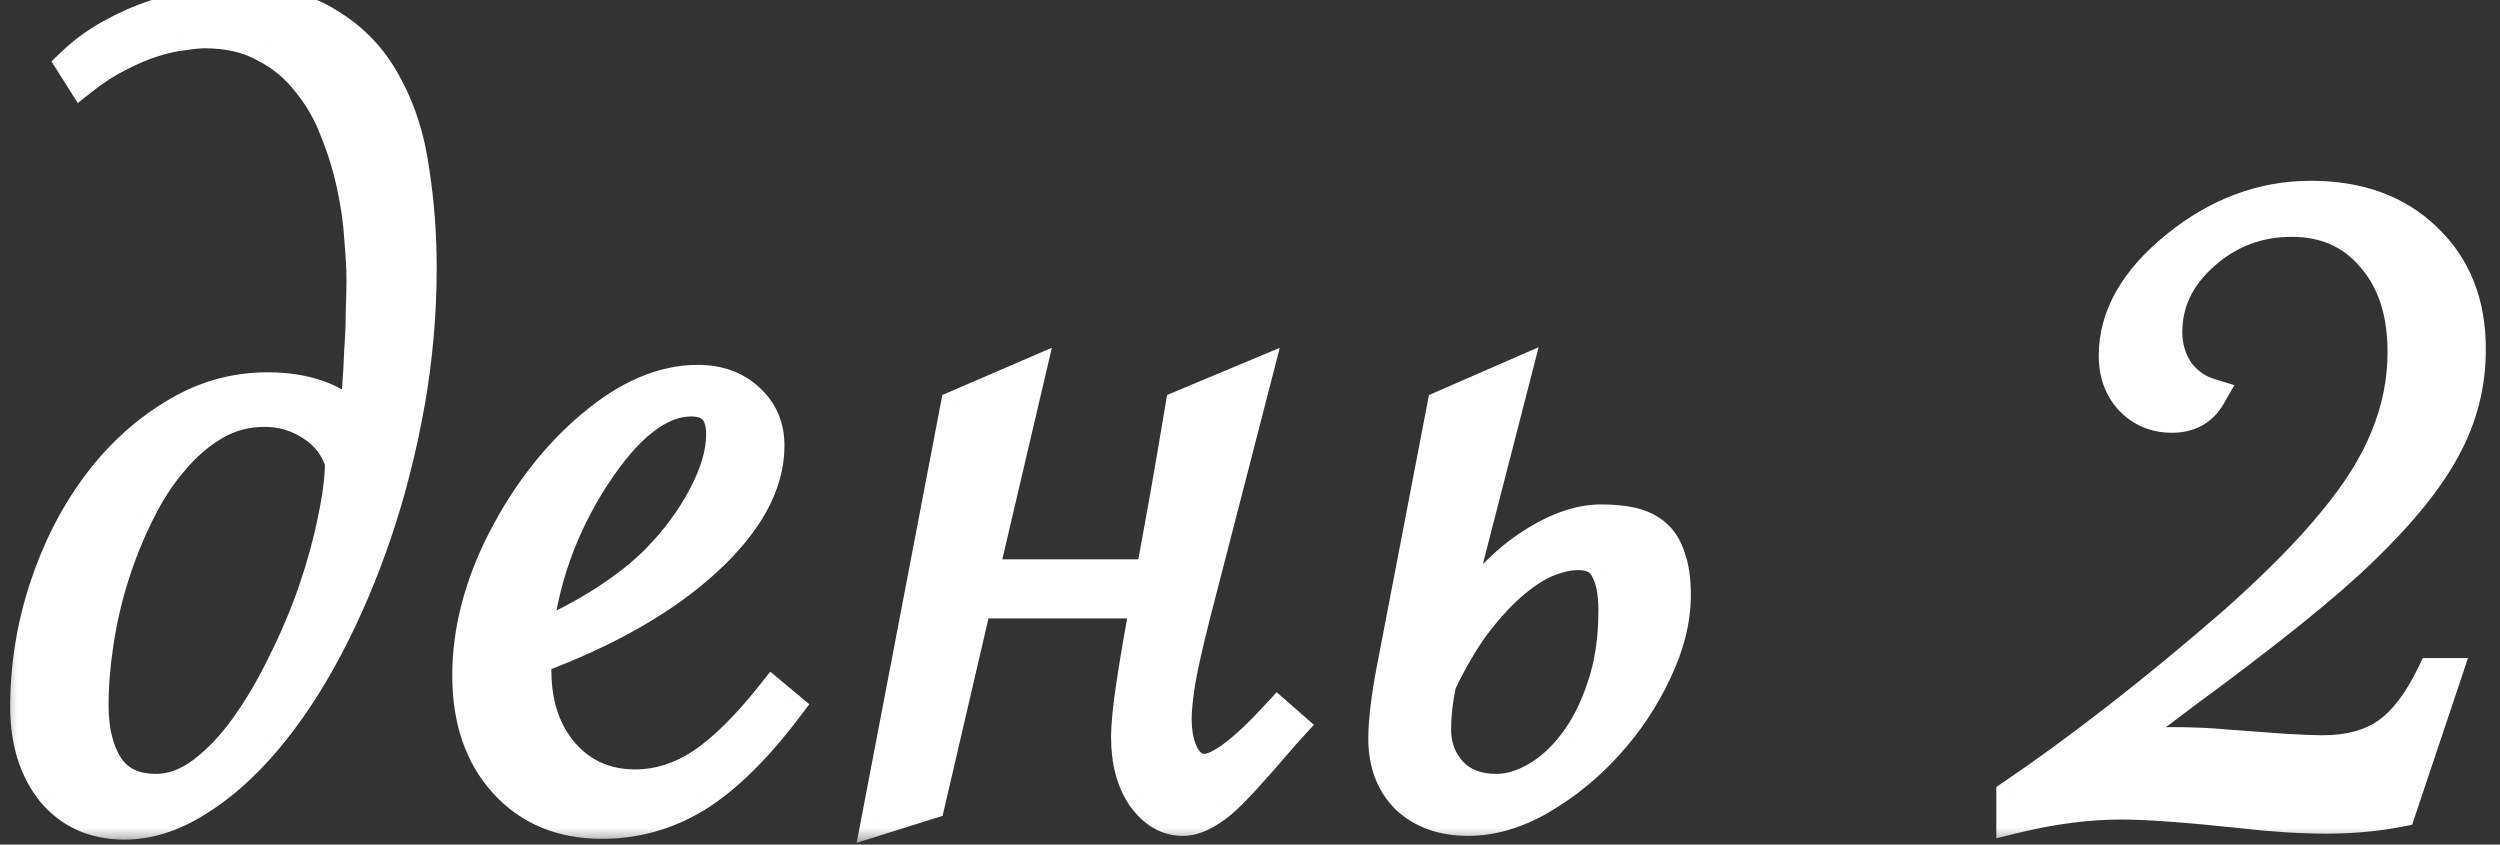 <?xml version="1.0" encoding="UTF-8"?> <svg xmlns="http://www.w3.org/2000/svg" width="74" height="25" viewBox="0 0 74 25" fill="none"><rect x="0" y="0" width="74" height="25" fill="#333333" stroke="none"/> <mask id="path-1-outside-1_2144_3600" maskUnits="userSpaceOnUse" x="0" y="-1" width="74" height="26" fill="black"> <rect fill="white" y="-1" width="74" height="26"></rect> <path d="M3.681 24.352C2.802 24.352 2.099 24.037 1.571 23.407C1.059 22.762 0.802 21.935 0.802 20.924C0.802 19.737 0.985 18.58 1.352 17.452C1.718 16.324 2.223 15.321 2.868 14.442C3.512 13.563 4.267 12.86 5.131 12.332C5.995 11.79 6.925 11.52 7.921 11.52C9.035 11.52 9.899 11.827 10.514 12.442C10.558 12.193 10.595 11.886 10.624 11.52C10.653 11.139 10.675 10.751 10.69 10.355C10.719 9.959 10.734 9.579 10.734 9.212C10.748 8.846 10.756 8.546 10.756 8.312C10.756 7.975 10.734 7.557 10.69 7.059C10.661 6.561 10.587 6.041 10.47 5.499C10.353 4.942 10.185 4.393 9.965 3.851C9.76 3.309 9.481 2.826 9.13 2.401C8.793 1.961 8.368 1.61 7.855 1.346C7.357 1.068 6.757 0.929 6.054 0.929C5.893 0.929 5.673 0.951 5.395 0.995C5.131 1.024 4.838 1.09 4.516 1.192C4.193 1.295 3.849 1.441 3.483 1.632C3.131 1.808 2.78 2.035 2.428 2.313L2.165 1.896C2.501 1.573 2.882 1.295 3.307 1.061C3.732 0.826 4.164 0.636 4.604 0.489C5.043 0.328 5.46 0.218 5.856 0.16C6.266 0.086 6.61 0.05 6.889 0.05C8.046 0.05 8.983 0.277 9.701 0.731C10.434 1.17 10.998 1.764 11.393 2.511C11.803 3.243 12.074 4.085 12.206 5.038C12.352 5.975 12.426 6.942 12.426 7.938C12.426 9.271 12.309 10.604 12.074 11.937C11.84 13.255 11.518 14.523 11.107 15.738C10.697 16.954 10.214 18.089 9.657 19.144C9.101 20.199 8.493 21.114 7.833 21.891C7.189 22.652 6.508 23.253 5.79 23.692C5.087 24.132 4.384 24.352 3.681 24.352ZM10.119 13.673C9.958 13.19 9.665 12.816 9.24 12.552C8.815 12.274 8.346 12.135 7.833 12.135C7.292 12.135 6.793 12.267 6.339 12.53C5.885 12.794 5.468 13.153 5.087 13.607C4.706 14.046 4.369 14.566 4.076 15.167C3.783 15.753 3.534 16.368 3.329 17.013C3.124 17.657 2.97 18.316 2.868 18.99C2.765 19.649 2.714 20.279 2.714 20.88C2.714 21.642 2.868 22.257 3.175 22.726C3.483 23.18 3.966 23.407 4.625 23.407C5.094 23.407 5.556 23.238 6.01 22.901C6.479 22.55 6.911 22.096 7.306 21.539C7.716 20.968 8.09 20.331 8.427 19.627C8.778 18.924 9.079 18.214 9.328 17.496C9.577 16.764 9.767 16.068 9.899 15.409C10.045 14.735 10.119 14.156 10.119 13.673ZM22.874 20.594L23.27 20.924C22.361 22.125 21.475 22.997 20.611 23.539C19.747 24.066 18.816 24.33 17.82 24.33C16.634 24.33 15.682 23.934 14.964 23.143C14.246 22.352 13.887 21.305 13.887 20.001C13.887 18.683 14.231 17.35 14.92 16.002C15.623 14.64 16.495 13.519 17.535 12.64C18.589 11.747 19.629 11.3 20.655 11.3C21.255 11.3 21.746 11.476 22.127 11.827C22.523 12.179 22.72 12.633 22.72 13.19C22.72 14.317 22.105 15.445 20.875 16.573C19.644 17.701 17.967 18.661 15.843 19.452C15.828 19.569 15.821 19.701 15.821 19.847C15.821 20.858 16.099 21.686 16.656 22.33C17.212 22.96 17.93 23.275 18.809 23.275C19.498 23.275 20.164 23.062 20.809 22.638C21.453 22.198 22.142 21.517 22.874 20.594ZM15.843 18.924C17.425 18.221 18.641 17.438 19.49 16.573C20.061 15.987 20.523 15.357 20.875 14.684C21.226 14.01 21.402 13.402 21.402 12.86C21.402 12.171 21.087 11.827 20.457 11.827C19.505 11.827 18.538 12.582 17.557 14.09C16.59 15.585 16.019 17.196 15.843 18.924ZM34.992 12.047L37.145 11.146L35.344 18.133C35.124 18.998 34.97 19.679 34.882 20.177C34.809 20.66 34.773 21.019 34.773 21.253C34.773 21.722 34.853 22.103 35.014 22.396C35.175 22.674 35.388 22.814 35.651 22.814C36.105 22.814 36.831 22.271 37.827 21.188L38.178 21.495L37.959 21.737C37.534 22.235 37.167 22.652 36.86 22.989C36.567 23.311 36.318 23.561 36.113 23.736C35.703 24.073 35.336 24.242 35.014 24.242C34.56 24.242 34.172 24.015 33.85 23.561C33.542 23.106 33.388 22.528 33.388 21.825C33.388 21.459 33.44 20.939 33.542 20.265C33.645 19.591 33.784 18.77 33.959 17.804H28.862L27.477 23.758L26.005 24.22L28.334 12.047L30.422 11.146L29.038 17.057H34.113C34.245 16.339 34.384 15.57 34.531 14.749C34.677 13.915 34.831 13.014 34.992 12.047ZM47.396 15.431C47.733 15.431 48.033 15.46 48.297 15.519C48.56 15.577 48.788 15.687 48.978 15.848C49.169 16.009 49.308 16.236 49.395 16.529C49.498 16.808 49.549 17.166 49.549 17.606C49.549 18.338 49.359 19.1 48.978 19.891C48.612 20.668 48.136 21.378 47.55 22.023C46.964 22.667 46.305 23.202 45.572 23.627C44.855 24.037 44.151 24.242 43.463 24.242C42.716 24.242 42.115 24.029 41.661 23.605C41.222 23.165 41.002 22.586 41.002 21.869C41.002 21.356 41.083 20.675 41.244 19.825L42.738 12.047L44.803 11.146L42.826 18.836C43.617 17.65 44.408 16.786 45.199 16.244C45.99 15.702 46.722 15.431 47.396 15.431ZM42.452 21.583C42.452 22.096 42.613 22.528 42.935 22.879C43.258 23.231 43.712 23.407 44.298 23.407C44.679 23.407 45.074 23.29 45.484 23.055C45.895 22.821 46.268 22.484 46.605 22.044C46.956 21.59 47.242 21.034 47.462 20.375C47.696 19.701 47.813 18.932 47.813 18.067C47.813 17.54 47.733 17.13 47.572 16.837C47.425 16.529 47.14 16.375 46.715 16.375C46.422 16.375 46.1 16.449 45.748 16.595C45.411 16.742 45.06 16.976 44.693 17.298C44.342 17.606 43.983 18.002 43.617 18.485C43.265 18.968 42.928 19.547 42.606 20.221C42.503 20.719 42.452 21.173 42.452 21.583ZM72.357 19.979L71.017 23.978C70.343 24.11 69.626 24.176 68.864 24.176C68.131 24.176 67.311 24.125 66.403 24.022C64.762 23.846 63.561 23.758 62.799 23.758C61.789 23.758 60.719 23.898 59.591 24.176V23.561C60.544 22.916 61.576 22.162 62.69 21.297C63.803 20.433 64.975 19.466 66.205 18.397C67.436 17.298 68.402 16.317 69.106 15.453C69.823 14.588 70.343 13.753 70.665 12.948C71.002 12.127 71.171 11.285 71.171 10.421C71.171 9.234 70.863 8.29 70.248 7.586C69.647 6.869 68.842 6.51 67.831 6.51C66.835 6.51 65.963 6.839 65.216 7.499C64.469 8.158 64.096 8.934 64.096 9.828C64.096 10.267 64.213 10.663 64.447 11.014C64.696 11.351 65.011 11.578 65.392 11.695C65.158 12.105 64.791 12.31 64.293 12.31C63.81 12.31 63.407 12.142 63.085 11.805C62.777 11.468 62.623 11.043 62.623 10.531C62.623 9.374 63.231 8.304 64.447 7.323C65.663 6.341 66.981 5.851 68.402 5.851C69.809 5.851 70.936 6.261 71.786 7.081C72.65 7.901 73.082 8.985 73.082 10.333C73.082 11.373 72.834 12.347 72.335 13.255C71.852 14.164 71.032 15.174 69.874 16.288C68.835 17.298 67.077 18.712 64.601 20.528C63.473 21.378 62.748 21.927 62.426 22.176C63.041 22.074 63.678 22.023 64.337 22.023C64.865 22.023 65.37 22.044 65.853 22.088L67.633 22.22C68.131 22.25 68.498 22.264 68.732 22.264C69.538 22.264 70.189 22.088 70.688 21.737C71.186 21.385 71.632 20.799 72.028 19.979H72.357Z"></path> </mask> <path d="M3.681 24.352C2.802 24.352 2.099 24.037 1.571 23.407C1.059 22.762 0.802 21.935 0.802 20.924C0.802 19.737 0.985 18.58 1.352 17.452C1.718 16.324 2.223 15.321 2.868 14.442C3.512 13.563 4.267 12.86 5.131 12.332C5.995 11.79 6.925 11.52 7.921 11.52C9.035 11.52 9.899 11.827 10.514 12.442C10.558 12.193 10.595 11.886 10.624 11.52C10.653 11.139 10.675 10.751 10.69 10.355C10.719 9.959 10.734 9.579 10.734 9.212C10.748 8.846 10.756 8.546 10.756 8.312C10.756 7.975 10.734 7.557 10.69 7.059C10.661 6.561 10.587 6.041 10.47 5.499C10.353 4.942 10.185 4.393 9.965 3.851C9.76 3.309 9.481 2.826 9.13 2.401C8.793 1.961 8.368 1.61 7.855 1.346C7.357 1.068 6.757 0.929 6.054 0.929C5.893 0.929 5.673 0.951 5.395 0.995C5.131 1.024 4.838 1.09 4.516 1.192C4.193 1.295 3.849 1.441 3.483 1.632C3.131 1.808 2.78 2.035 2.428 2.313L2.165 1.896C2.501 1.573 2.882 1.295 3.307 1.061C3.732 0.826 4.164 0.636 4.604 0.489C5.043 0.328 5.46 0.218 5.856 0.16C6.266 0.086 6.61 0.05 6.889 0.05C8.046 0.05 8.983 0.277 9.701 0.731C10.434 1.17 10.998 1.764 11.393 2.511C11.803 3.243 12.074 4.085 12.206 5.038C12.352 5.975 12.426 6.942 12.426 7.938C12.426 9.271 12.309 10.604 12.074 11.937C11.84 13.255 11.518 14.523 11.107 15.738C10.697 16.954 10.214 18.089 9.657 19.144C9.101 20.199 8.493 21.114 7.833 21.891C7.189 22.652 6.508 23.253 5.79 23.692C5.087 24.132 4.384 24.352 3.681 24.352ZM10.119 13.673C9.958 13.19 9.665 12.816 9.24 12.552C8.815 12.274 8.346 12.135 7.833 12.135C7.292 12.135 6.793 12.267 6.339 12.53C5.885 12.794 5.468 13.153 5.087 13.607C4.706 14.046 4.369 14.566 4.076 15.167C3.783 15.753 3.534 16.368 3.329 17.013C3.124 17.657 2.97 18.316 2.868 18.99C2.765 19.649 2.714 20.279 2.714 20.88C2.714 21.642 2.868 22.257 3.175 22.726C3.483 23.18 3.966 23.407 4.625 23.407C5.094 23.407 5.556 23.238 6.01 22.901C6.479 22.55 6.911 22.096 7.306 21.539C7.716 20.968 8.09 20.331 8.427 19.627C8.778 18.924 9.079 18.214 9.328 17.496C9.577 16.764 9.767 16.068 9.899 15.409C10.045 14.735 10.119 14.156 10.119 13.673ZM22.874 20.594L23.27 20.924C22.361 22.125 21.475 22.997 20.611 23.539C19.747 24.066 18.816 24.33 17.82 24.33C16.634 24.33 15.682 23.934 14.964 23.143C14.246 22.352 13.887 21.305 13.887 20.001C13.887 18.683 14.231 17.35 14.92 16.002C15.623 14.64 16.495 13.519 17.535 12.64C18.589 11.747 19.629 11.3 20.655 11.3C21.255 11.3 21.746 11.476 22.127 11.827C22.523 12.179 22.72 12.633 22.72 13.19C22.72 14.317 22.105 15.445 20.875 16.573C19.644 17.701 17.967 18.661 15.843 19.452C15.828 19.569 15.821 19.701 15.821 19.847C15.821 20.858 16.099 21.686 16.656 22.33C17.212 22.96 17.93 23.275 18.809 23.275C19.498 23.275 20.164 23.062 20.809 22.638C21.453 22.198 22.142 21.517 22.874 20.594ZM15.843 18.924C17.425 18.221 18.641 17.438 19.49 16.573C20.061 15.987 20.523 15.357 20.875 14.684C21.226 14.01 21.402 13.402 21.402 12.86C21.402 12.171 21.087 11.827 20.457 11.827C19.505 11.827 18.538 12.582 17.557 14.09C16.59 15.585 16.019 17.196 15.843 18.924ZM34.992 12.047L37.145 11.146L35.344 18.133C35.124 18.998 34.97 19.679 34.882 20.177C34.809 20.66 34.773 21.019 34.773 21.253C34.773 21.722 34.853 22.103 35.014 22.396C35.175 22.674 35.388 22.814 35.651 22.814C36.105 22.814 36.831 22.271 37.827 21.188L38.178 21.495L37.959 21.737C37.534 22.235 37.167 22.652 36.86 22.989C36.567 23.311 36.318 23.561 36.113 23.736C35.703 24.073 35.336 24.242 35.014 24.242C34.56 24.242 34.172 24.015 33.85 23.561C33.542 23.106 33.388 22.528 33.388 21.825C33.388 21.459 33.44 20.939 33.542 20.265C33.645 19.591 33.784 18.77 33.959 17.804H28.862L27.477 23.758L26.005 24.22L28.334 12.047L30.422 11.146L29.038 17.057H34.113C34.245 16.339 34.384 15.57 34.531 14.749C34.677 13.915 34.831 13.014 34.992 12.047ZM47.396 15.431C47.733 15.431 48.033 15.46 48.297 15.519C48.56 15.577 48.788 15.687 48.978 15.848C49.169 16.009 49.308 16.236 49.395 16.529C49.498 16.808 49.549 17.166 49.549 17.606C49.549 18.338 49.359 19.1 48.978 19.891C48.612 20.668 48.136 21.378 47.55 22.023C46.964 22.667 46.305 23.202 45.572 23.627C44.855 24.037 44.151 24.242 43.463 24.242C42.716 24.242 42.115 24.029 41.661 23.605C41.222 23.165 41.002 22.586 41.002 21.869C41.002 21.356 41.083 20.675 41.244 19.825L42.738 12.047L44.803 11.146L42.826 18.836C43.617 17.65 44.408 16.786 45.199 16.244C45.99 15.702 46.722 15.431 47.396 15.431ZM42.452 21.583C42.452 22.096 42.613 22.528 42.935 22.879C43.258 23.231 43.712 23.407 44.298 23.407C44.679 23.407 45.074 23.29 45.484 23.055C45.895 22.821 46.268 22.484 46.605 22.044C46.956 21.59 47.242 21.034 47.462 20.375C47.696 19.701 47.813 18.932 47.813 18.067C47.813 17.54 47.733 17.13 47.572 16.837C47.425 16.529 47.14 16.375 46.715 16.375C46.422 16.375 46.1 16.449 45.748 16.595C45.411 16.742 45.06 16.976 44.693 17.298C44.342 17.606 43.983 18.002 43.617 18.485C43.265 18.968 42.928 19.547 42.606 20.221C42.503 20.719 42.452 21.173 42.452 21.583ZM72.357 19.979L71.017 23.978C70.343 24.11 69.626 24.176 68.864 24.176C68.131 24.176 67.311 24.125 66.403 24.022C64.762 23.846 63.561 23.758 62.799 23.758C61.789 23.758 60.719 23.898 59.591 24.176V23.561C60.544 22.916 61.576 22.162 62.69 21.297C63.803 20.433 64.975 19.466 66.205 18.397C67.436 17.298 68.402 16.317 69.106 15.453C69.823 14.588 70.343 13.753 70.665 12.948C71.002 12.127 71.171 11.285 71.171 10.421C71.171 9.234 70.863 8.29 70.248 7.586C69.647 6.869 68.842 6.51 67.831 6.51C66.835 6.51 65.963 6.839 65.216 7.499C64.469 8.158 64.096 8.934 64.096 9.828C64.096 10.267 64.213 10.663 64.447 11.014C64.696 11.351 65.011 11.578 65.392 11.695C65.158 12.105 64.791 12.31 64.293 12.31C63.81 12.31 63.407 12.142 63.085 11.805C62.777 11.468 62.623 11.043 62.623 10.531C62.623 9.374 63.231 8.304 64.447 7.323C65.663 6.341 66.981 5.851 68.402 5.851C69.809 5.851 70.936 6.261 71.786 7.081C72.65 7.901 73.082 8.985 73.082 10.333C73.082 11.373 72.834 12.347 72.335 13.255C71.852 14.164 71.032 15.174 69.874 16.288C68.835 17.298 67.077 18.712 64.601 20.528C63.473 21.378 62.748 21.927 62.426 22.176C63.041 22.074 63.678 22.023 64.337 22.023C64.865 22.023 65.37 22.044 65.853 22.088L67.633 22.22C68.131 22.25 68.498 22.264 68.732 22.264C69.538 22.264 70.189 22.088 70.688 21.737C71.186 21.385 71.632 20.799 72.028 19.979H72.357Z" fill="white"></path> <path d="M1.571 23.407L1.18 23.718L1.188 23.728L1.571 23.407ZM1.352 17.452L0.876 17.298L1.352 17.452ZM5.131 12.332L5.391 12.759L5.396 12.756L5.131 12.332ZM10.514 12.442L10.161 12.796L10.84 13.475L11.007 12.529L10.514 12.442ZM10.624 11.52L11.122 11.559L11.123 11.558L10.624 11.52ZM10.69 10.355L10.191 10.318L10.191 10.327L10.19 10.336L10.69 10.355ZM10.734 9.212L10.234 9.192L10.234 9.202V9.212H10.734ZM10.69 7.059L10.191 7.088L10.191 7.096L10.192 7.103L10.69 7.059ZM10.47 5.499L9.981 5.602L9.982 5.605L10.47 5.499ZM9.965 3.851L9.497 4.028L9.501 4.039L9.965 3.851ZM9.13 2.401L8.733 2.705L8.739 2.712L8.745 2.72L9.13 2.401ZM7.855 1.346L7.612 1.783L7.619 1.787L7.627 1.791L7.855 1.346ZM5.395 0.995L5.45 1.492L5.461 1.49L5.473 1.489L5.395 0.995ZM3.483 1.632L3.707 2.079L3.714 2.075L3.483 1.632ZM2.428 2.313L2.005 2.58L2.302 3.05L2.739 2.705L2.428 2.313ZM2.165 1.896L1.819 1.534L1.523 1.817L1.742 2.163L2.165 1.896ZM4.604 0.489L4.762 0.964L4.769 0.961L4.776 0.959L4.604 0.489ZM5.856 0.16L5.929 0.654L5.937 0.653L5.944 0.652L5.856 0.16ZM9.701 0.731L9.434 1.154L9.444 1.16L9.701 0.731ZM11.393 2.511L10.951 2.745L10.957 2.755L11.393 2.511ZM12.206 5.038L11.711 5.106L11.712 5.115L12.206 5.038ZM12.074 11.937L12.566 12.024L12.567 12.024L12.074 11.937ZM7.833 21.891L7.452 21.567L7.452 21.568L7.833 21.891ZM5.79 23.692L5.529 23.266L5.525 23.268L5.79 23.692ZM10.119 13.673H10.619V13.592L10.593 13.515L10.119 13.673ZM9.24 12.552L8.966 12.971L8.976 12.977L9.24 12.552ZM5.087 13.607L5.465 13.934L5.47 13.928L5.087 13.607ZM4.076 15.167L4.523 15.391L4.526 15.386L4.076 15.167ZM2.868 18.99L3.362 19.067L3.362 19.066L2.868 18.99ZM3.175 22.726L2.757 23L2.761 23.006L3.175 22.726ZM6.01 22.901L6.308 23.303L6.31 23.301L6.01 22.901ZM7.306 21.539L6.9 21.247L6.899 21.25L7.306 21.539ZM8.427 19.627L7.979 19.404L7.976 19.411L8.427 19.627ZM9.328 17.496L9.8 17.66L9.801 17.657L9.328 17.496ZM9.899 15.409L9.41 15.303L9.409 15.311L9.899 15.409ZM3.681 23.852C2.938 23.852 2.38 23.593 1.955 23.086L1.188 23.728C1.818 24.48 2.666 24.852 3.681 24.852V23.852ZM1.963 23.096C1.535 22.558 1.302 21.848 1.302 20.924H0.302C0.302 22.021 0.582 22.966 1.18 23.718L1.963 23.096ZM1.302 20.924C1.302 19.79 1.477 18.685 1.827 17.607L0.876 17.298C0.494 18.476 0.302 19.685 0.302 20.924H1.302ZM1.827 17.607C2.178 16.525 2.66 15.57 3.271 14.738L2.464 14.146C1.786 15.072 1.257 16.124 0.876 17.298L1.827 17.607ZM3.271 14.738C3.88 13.907 4.587 13.25 5.391 12.759L4.87 11.906C3.946 12.47 3.145 13.219 2.464 14.146L3.271 14.738ZM5.396 12.756C6.183 12.263 7.022 12.02 7.921 12.02V11.02C6.829 11.02 5.807 11.318 4.865 11.909L5.396 12.756ZM7.921 12.02C8.941 12.02 9.663 12.299 10.161 12.796L10.868 12.089C10.134 11.355 9.128 11.02 7.921 11.02V12.02ZM11.007 12.529C11.054 12.259 11.092 11.935 11.122 11.559L10.126 11.48C10.097 11.836 10.062 12.127 10.022 12.355L11.007 12.529ZM11.123 11.558C11.152 11.17 11.175 10.775 11.19 10.373L10.19 10.336C10.176 10.726 10.154 11.107 10.126 11.481L11.123 11.558ZM11.189 10.392C11.219 9.985 11.234 9.592 11.234 9.212H10.234C10.234 9.565 10.22 9.934 10.191 10.318L11.189 10.392ZM11.233 9.232C11.248 8.863 11.256 8.555 11.256 8.312H10.256C10.256 8.537 10.249 8.83 10.234 9.192L11.233 9.232ZM11.256 8.312C11.256 7.955 11.233 7.522 11.188 7.015L10.192 7.103C10.235 7.593 10.256 7.994 10.256 8.312H11.256ZM11.189 7.03C11.158 6.503 11.081 5.958 10.959 5.393L9.982 5.605C10.094 6.124 10.163 6.619 10.191 7.088L11.189 7.03ZM10.96 5.396C10.836 4.81 10.659 4.232 10.428 3.663L9.501 4.039C9.71 4.554 9.87 5.075 9.981 5.602L10.96 5.396ZM10.432 3.674C10.209 3.083 9.903 2.551 9.515 2.082L8.745 2.72C9.059 3.1 9.311 3.535 9.497 4.028L10.432 3.674ZM9.527 2.097C9.143 1.596 8.66 1.198 8.084 0.902L7.627 1.791C8.077 2.022 8.443 2.327 8.733 2.705L9.527 2.097ZM8.099 0.91C7.511 0.581 6.823 0.429 6.054 0.429V1.429C6.691 1.429 7.204 1.555 7.612 1.783L8.099 0.91ZM6.054 0.429C5.854 0.429 5.605 0.455 5.317 0.501L5.473 1.489C5.741 1.446 5.931 1.429 6.054 1.429V0.429ZM5.339 0.498C5.035 0.531 4.71 0.606 4.364 0.716L4.667 1.669C4.966 1.574 5.226 1.516 5.45 1.492L5.339 0.498ZM4.364 0.716C4.009 0.829 3.639 0.987 3.252 1.188L3.714 2.075C4.06 1.895 4.377 1.761 4.667 1.669L4.364 0.716ZM3.259 1.185C2.873 1.378 2.493 1.624 2.118 1.921L2.739 2.705C3.067 2.445 3.39 2.237 3.707 2.079L3.259 1.185ZM2.851 2.046L2.587 1.629L1.742 2.163L2.005 2.58L2.851 2.046ZM2.51 2.257C2.815 1.966 3.16 1.713 3.549 1.498L3.066 0.623C2.604 0.877 2.188 1.181 1.819 1.534L2.51 2.257ZM3.549 1.498C3.948 1.278 4.352 1.1 4.762 0.964L4.445 0.015C3.976 0.171 3.516 0.374 3.066 0.623L3.549 1.498ZM4.776 0.959C5.188 0.807 5.573 0.707 5.929 0.654L5.783 -0.335C5.348 -0.271 4.898 -0.151 4.431 0.02L4.776 0.959ZM5.944 0.652C6.338 0.582 6.65 0.55 6.889 0.55V-0.45C6.57 -0.45 6.194 -0.409 5.768 -0.333L5.944 0.652ZM6.889 0.55C7.984 0.55 8.82 0.765 9.434 1.153L9.968 0.308C9.147 -0.212 8.107 -0.45 6.889 -0.45V0.55ZM9.444 1.16C10.099 1.553 10.599 2.079 10.951 2.745L11.835 2.277C11.396 1.448 10.768 0.788 9.958 0.302L9.444 1.16ZM10.957 2.755C11.332 3.426 11.586 4.207 11.711 5.106L12.701 4.969C12.562 3.964 12.274 3.061 11.829 2.266L10.957 2.755ZM11.712 5.115C11.854 6.026 11.926 6.966 11.926 7.938H12.926C12.926 6.917 12.851 5.925 12.7 4.96L11.712 5.115ZM11.926 7.938C11.926 9.242 11.811 10.546 11.582 11.85L12.567 12.024C12.806 10.662 12.926 9.3 12.926 7.938H11.926ZM11.582 11.85C11.352 13.144 11.036 14.387 10.634 15.579L11.581 15.898C12 14.658 12.328 13.366 12.566 12.024L11.582 11.85ZM10.634 15.579C10.231 16.771 9.758 17.881 9.215 18.911L10.099 19.377C10.669 18.297 11.163 17.137 11.581 15.898L10.634 15.579ZM9.215 18.911C8.673 19.939 8.084 20.823 7.452 21.567L8.215 22.214C8.901 21.406 9.529 20.459 10.099 19.377L9.215 18.911ZM7.452 21.568C6.835 22.296 6.194 22.859 5.529 23.266L6.051 24.119C6.822 23.647 7.542 23.009 8.215 22.214L7.452 21.568ZM5.525 23.268C4.887 23.667 4.274 23.852 3.681 23.852V24.852C4.493 24.852 5.287 24.596 6.055 24.116L5.525 23.268ZM10.593 13.515C10.396 12.923 10.03 12.454 9.503 12.127L8.976 12.977C9.3 13.178 9.519 13.456 9.644 13.831L10.593 13.515ZM9.514 12.134C9.007 11.802 8.443 11.635 7.833 11.635V12.635C8.25 12.635 8.623 12.746 8.966 12.97L9.514 12.134ZM7.833 11.635C7.206 11.635 6.621 11.789 6.088 12.098L6.59 12.963C6.966 12.745 7.377 12.635 7.833 12.635V11.635ZM6.088 12.098C5.578 12.394 5.117 12.793 4.704 13.286L5.47 13.928C5.818 13.513 6.192 13.194 6.59 12.963L6.088 12.098ZM4.709 13.28C4.296 13.756 3.936 14.314 3.627 14.948L4.526 15.386C4.802 14.819 5.116 14.337 5.465 13.934L4.709 13.28ZM3.629 14.943C3.324 15.553 3.065 16.193 2.853 16.861L3.806 17.164C4.003 16.544 4.242 15.953 4.523 15.391L3.629 14.943ZM2.853 16.861C2.64 17.531 2.48 18.215 2.373 18.915L3.362 19.066C3.461 18.417 3.608 17.784 3.806 17.164L2.853 16.861ZM2.374 18.913C2.268 19.595 2.214 20.251 2.214 20.88H3.214C3.214 20.308 3.263 19.704 3.362 19.067L2.374 18.913ZM2.214 20.88C2.214 21.705 2.38 22.425 2.757 23L3.593 22.451C3.355 22.088 3.214 21.578 3.214 20.88H2.214ZM2.761 23.006C3.182 23.626 3.839 23.907 4.625 23.907V22.907C4.094 22.907 3.784 22.733 3.589 22.445L2.761 23.006ZM4.625 23.907C5.222 23.907 5.786 23.69 6.308 23.303L5.712 22.5C5.326 22.786 4.966 22.907 4.625 22.907V23.907ZM6.31 23.301C6.826 22.914 7.293 22.421 7.714 21.829L6.899 21.25C6.528 21.771 6.131 22.186 5.71 22.501L6.31 23.301ZM7.712 21.831C8.141 21.233 8.529 20.57 8.878 19.843L7.976 19.411C7.65 20.091 7.291 20.702 6.9 21.247L7.712 21.831ZM8.874 19.851C9.235 19.129 9.544 18.399 9.8 17.66L8.855 17.332C8.614 18.029 8.322 18.719 7.98 19.404L8.874 19.851ZM9.801 17.657C10.056 16.907 10.252 16.19 10.389 15.507L9.409 15.311C9.282 15.946 9.097 16.62 8.854 17.335L9.801 17.657ZM10.387 15.515C10.539 14.82 10.619 14.204 10.619 13.673H9.619C9.619 14.109 9.552 14.65 9.41 15.303L10.387 15.515ZM22.874 20.594L23.194 20.21L22.801 19.882L22.482 20.283L22.874 20.594ZM23.27 20.924L23.668 21.225L23.956 20.845L23.59 20.54L23.27 20.924ZM20.611 23.539L20.871 23.965L20.877 23.962L20.611 23.539ZM14.92 16.002L14.476 15.773L14.475 15.774L14.92 16.002ZM17.535 12.64L17.857 13.022L17.858 13.022L17.535 12.64ZM22.127 11.827L21.788 12.195L21.795 12.201L22.127 11.827ZM15.843 19.452L15.668 18.983L15.384 19.089L15.347 19.39L15.843 19.452ZM16.656 22.33L16.277 22.657L16.281 22.661L16.656 22.33ZM20.809 22.638L21.084 23.055L21.09 23.051L20.809 22.638ZM15.843 18.924L15.345 18.874L15.258 19.731L16.046 19.381L15.843 18.924ZM19.49 16.573L19.847 16.924L19.848 16.922L19.49 16.573ZM17.557 14.09L17.137 13.818L17.137 13.819L17.557 14.09ZM22.554 20.978L22.949 21.308L23.59 20.54L23.194 20.21L22.554 20.978ZM22.871 20.622C21.983 21.796 21.14 22.617 20.345 23.115L20.877 23.962C21.811 23.376 22.739 22.454 23.668 21.225L22.871 20.622ZM20.35 23.112C19.563 23.592 18.723 23.83 17.82 23.83V24.83C18.91 24.83 19.93 24.54 20.871 23.965L20.35 23.112ZM17.82 23.83C16.757 23.83 15.946 23.481 15.334 22.807L14.594 23.479C15.417 24.387 16.51 24.83 17.82 24.83V23.83ZM15.334 22.807C14.717 22.127 14.387 21.209 14.387 20.001H13.387C13.387 21.4 13.775 22.577 14.594 23.479L15.334 22.807ZM14.387 20.001C14.387 18.773 14.707 17.517 15.365 16.229L14.475 15.774C13.756 17.182 13.387 18.593 13.387 20.001H14.387ZM15.364 16.231C16.041 14.92 16.873 13.854 17.857 13.022L17.212 12.258C16.116 13.184 15.205 14.359 14.476 15.773L15.364 16.231ZM17.858 13.022C18.854 12.178 19.783 11.8 20.655 11.8V10.8C19.475 10.8 18.325 11.315 17.212 12.259L17.858 13.022ZM20.655 11.8C21.151 11.8 21.514 11.942 21.788 12.195L22.466 11.46C21.978 11.009 21.36 10.8 20.655 10.8V11.8ZM21.795 12.201C22.077 12.452 22.22 12.767 22.22 13.19H23.22C23.22 12.498 22.968 11.905 22.459 11.453L21.795 12.201ZM22.22 13.19C22.22 14.121 21.714 15.126 20.537 16.205L21.212 16.942C22.496 15.765 23.22 14.513 23.22 13.19H22.22ZM20.537 16.205C19.367 17.276 17.752 18.207 15.668 18.983L16.017 19.92C18.181 19.114 19.921 18.126 21.212 16.942L20.537 16.205ZM15.347 19.39C15.329 19.532 15.321 19.685 15.321 19.847H16.321C16.321 19.717 16.327 19.606 16.339 19.514L15.347 19.39ZM15.321 19.847C15.321 20.954 15.628 21.905 16.277 22.657L17.034 22.003C16.57 21.466 16.321 20.762 16.321 19.847H15.321ZM16.281 22.661C16.938 23.404 17.794 23.775 18.809 23.775V22.775C18.066 22.775 17.487 22.516 17.03 21.999L16.281 22.661ZM18.809 23.775C19.607 23.775 20.368 23.527 21.084 23.055L20.533 22.22C19.96 22.598 19.388 22.775 18.809 22.775V23.775ZM21.09 23.051C21.792 22.573 22.516 21.849 23.266 20.905L22.482 20.283C21.767 21.185 21.114 21.824 20.527 22.225L21.09 23.051ZM16.046 19.381C17.663 18.663 18.939 17.848 19.847 16.924L19.134 16.223C18.343 17.027 17.187 17.78 15.64 18.467L16.046 19.381ZM19.848 16.922C20.451 16.304 20.942 15.635 21.318 14.915L20.431 14.452C20.104 15.08 19.672 15.671 19.132 16.224L19.848 16.922ZM21.318 14.915C21.692 14.197 21.902 13.508 21.902 12.86H20.902C20.902 13.296 20.76 13.823 20.431 14.452L21.318 14.915ZM21.902 12.86C21.902 12.449 21.809 12.048 21.535 11.748C21.253 11.44 20.861 11.327 20.457 11.327V12.327C20.683 12.327 20.764 12.387 20.797 12.423C20.837 12.467 20.902 12.582 20.902 12.86H21.902ZM20.457 11.327C19.23 11.327 18.133 12.288 17.137 13.818L17.976 14.363C18.944 12.875 19.78 12.327 20.457 12.327V11.327ZM17.137 13.819C16.128 15.378 15.529 17.064 15.345 18.874L16.34 18.975C16.508 17.327 17.052 15.791 17.976 14.362L17.137 13.819ZM34.992 12.047L34.799 11.586L34.544 11.692L34.499 11.965L34.992 12.047ZM37.145 11.146L37.63 11.271L37.881 10.296L36.953 10.685L37.145 11.146ZM35.344 18.133L34.86 18.009L34.859 18.01L35.344 18.133ZM34.882 20.177L34.39 20.09L34.388 20.102L34.882 20.177ZM35.014 22.396L34.576 22.637L34.581 22.646L35.014 22.396ZM37.827 21.188L38.156 20.811L37.789 20.49L37.459 20.849L37.827 21.188ZM38.178 21.495L38.548 21.831L38.891 21.454L38.508 21.119L38.178 21.495ZM37.959 21.737L37.589 21.401L37.583 21.406L37.578 21.412L37.959 21.737ZM36.86 22.989L36.491 22.652L36.49 22.653L36.86 22.989ZM36.113 23.736L36.43 24.123L36.438 24.116L36.113 23.736ZM33.85 23.561L33.436 23.841L33.442 23.85L33.85 23.561ZM33.959 17.804L34.451 17.893L34.559 17.304H33.959V17.804ZM28.862 17.804V17.304H28.465L28.375 17.691L28.862 17.804ZM27.477 23.758L27.627 24.235L27.9 24.15L27.965 23.872L27.477 23.758ZM26.005 24.22L25.514 24.126L25.357 24.947L26.155 24.697L26.005 24.22ZM28.334 12.047L28.136 11.588L27.893 11.693L27.843 11.953L28.334 12.047ZM30.422 11.146L30.909 11.26L31.135 10.294L30.224 10.687L30.422 11.146ZM29.038 17.057L28.551 16.943L28.407 17.557H29.038V17.057ZM34.113 17.057V17.557H34.53L34.605 17.147L34.113 17.057ZM34.531 14.749L35.023 14.837L35.023 14.836L34.531 14.749ZM35.185 12.508L37.339 11.607L36.953 10.685L34.799 11.586L35.185 12.508ZM36.661 11.021L34.86 18.009L35.828 18.258L37.63 11.271L36.661 11.021ZM34.859 18.01C34.638 18.879 34.481 19.574 34.39 20.09L35.375 20.264C35.459 19.784 35.61 19.116 35.828 18.256L34.859 18.01ZM34.388 20.102C34.314 20.589 34.273 20.979 34.273 21.253H35.273C35.273 21.059 35.304 20.731 35.377 20.252L34.388 20.102ZM34.273 21.253C34.273 21.774 34.361 22.246 34.576 22.637L35.452 22.155C35.345 21.96 35.273 21.67 35.273 21.253H34.273ZM34.581 22.646C34.809 23.039 35.168 23.314 35.651 23.314V22.314C35.608 22.314 35.542 22.309 35.447 22.145L34.581 22.646ZM35.651 23.314C36.051 23.314 36.458 23.089 36.835 22.808C37.233 22.51 37.687 22.078 38.195 21.526L37.459 20.849C36.97 21.381 36.564 21.762 36.236 22.006C35.888 22.267 35.706 22.314 35.651 22.314V23.314ZM37.497 21.564L37.849 21.871L38.508 21.119L38.156 20.811L37.497 21.564ZM37.808 21.159L37.589 21.401L38.328 22.073L38.548 21.831L37.808 21.159ZM37.578 21.412C37.156 21.908 36.793 22.321 36.491 22.652L37.229 23.326C37.542 22.984 37.912 22.562 38.339 22.061L37.578 21.412ZM36.49 22.653C36.203 22.968 35.97 23.2 35.787 23.357L36.438 24.116C36.666 23.921 36.93 23.655 37.23 23.326L36.49 22.653ZM35.795 23.35C35.421 23.657 35.166 23.742 35.014 23.742V24.742C35.506 24.742 35.984 24.489 36.43 24.123L35.795 23.35ZM35.014 23.742C34.759 23.742 34.51 23.627 34.257 23.271L33.442 23.85C33.834 24.402 34.361 24.742 35.014 24.742V23.742ZM34.264 23.28C34.026 22.929 33.888 22.456 33.888 21.825H32.888C32.888 22.6 33.058 23.284 33.436 23.841L34.264 23.28ZM33.888 21.825C33.888 21.497 33.935 21.006 34.036 20.34L33.048 20.189C32.944 20.871 32.888 21.42 32.888 21.825H33.888ZM34.036 20.34C34.138 19.672 34.276 18.857 34.451 17.893L33.468 17.714C33.291 18.684 33.151 19.509 33.048 20.189L34.036 20.34ZM33.959 17.304H28.862V18.304H33.959V17.304ZM28.375 17.691L26.991 23.645L27.965 23.872L29.349 17.917L28.375 17.691ZM27.328 23.281L25.856 23.743L26.155 24.697L27.627 24.235L27.328 23.281ZM26.497 24.314L28.826 12.141L27.843 11.953L25.514 24.126L26.497 24.314ZM28.533 12.506L30.62 11.605L30.224 10.687L28.136 11.588L28.533 12.506ZM29.935 11.032L28.551 16.943L29.524 17.171L30.909 11.26L29.935 11.032ZM29.038 17.557H34.113V16.557H29.038V17.557ZM34.605 17.147C34.737 16.428 34.876 15.658 35.023 14.837L34.038 14.662C33.892 15.481 33.753 16.25 33.621 16.966L34.605 17.147ZM35.023 14.836C35.17 13.999 35.324 13.097 35.485 12.129L34.499 11.965C34.338 12.93 34.184 13.83 34.038 14.663L35.023 14.836ZM49.395 16.529L48.917 16.673L48.921 16.688L48.926 16.702L49.395 16.529ZM48.978 19.891L48.528 19.674L48.526 19.678L48.978 19.891ZM45.572 23.627L45.82 24.061L45.823 24.059L45.572 23.627ZM41.661 23.605L41.308 23.958L41.313 23.964L41.32 23.97L41.661 23.605ZM41.244 19.825L40.753 19.731L40.752 19.732L41.244 19.825ZM42.738 12.047L42.538 11.589L42.297 11.694L42.247 11.953L42.738 12.047ZM44.803 11.146L45.288 11.271L45.543 10.278L44.603 10.688L44.803 11.146ZM42.826 18.836L42.341 18.712L43.242 19.114L42.826 18.836ZM46.605 22.044L46.21 21.738L46.208 21.74L46.605 22.044ZM47.462 20.375L46.99 20.21L46.988 20.216L47.462 20.375ZM47.572 16.837L47.12 17.052L47.127 17.065L47.134 17.078L47.572 16.837ZM45.748 16.595L45.556 16.134L45.549 16.137L45.748 16.595ZM44.693 17.298L45.023 17.675L45.024 17.674L44.693 17.298ZM43.617 18.485L43.218 18.183L43.212 18.191L43.617 18.485ZM42.606 20.221L42.155 20.005L42.129 20.06L42.116 20.12L42.606 20.221ZM47.396 15.931C47.705 15.931 47.968 15.958 48.188 16.007L48.405 15.03C48.099 14.962 47.761 14.931 47.396 14.931V15.931ZM48.188 16.007C48.38 16.049 48.532 16.125 48.655 16.23L49.301 15.466C49.044 15.249 48.741 15.105 48.405 15.03L48.188 16.007ZM48.655 16.23C48.756 16.316 48.85 16.452 48.917 16.673L49.874 16.386C49.765 16.021 49.581 15.703 49.301 15.466L48.655 16.23ZM48.926 16.702C49.001 16.905 49.049 17.2 49.049 17.606H50.049C50.049 17.133 49.995 16.71 49.865 16.356L48.926 16.702ZM49.049 17.606C49.049 18.25 48.882 18.938 48.528 19.674L49.428 20.108C49.836 19.263 50.049 18.427 50.049 17.606H49.049ZM48.526 19.678C48.181 20.409 47.733 21.078 47.18 21.686L47.92 22.359C48.539 21.678 49.043 20.926 49.43 20.104L48.526 19.678ZM47.18 21.686C46.627 22.294 46.008 22.796 45.321 23.194L45.823 24.059C46.601 23.608 47.3 23.04 47.92 22.359L47.18 21.686ZM45.324 23.192C44.667 23.568 44.048 23.742 43.463 23.742V24.742C44.254 24.742 45.042 24.505 45.82 24.061L45.324 23.192ZM43.463 23.742C42.816 23.742 42.346 23.561 42.003 23.239L41.32 23.97C41.884 24.498 42.616 24.742 43.463 24.742V23.742ZM42.015 23.251C41.684 22.92 41.502 22.476 41.502 21.869H40.502C40.502 22.697 40.76 23.41 41.308 23.958L42.015 23.251ZM41.502 21.869C41.502 21.401 41.576 20.755 41.735 19.918L40.752 19.732C40.589 20.595 40.502 21.311 40.502 21.869H41.502ZM41.735 19.919L43.229 12.141L42.247 11.953L40.753 19.731L41.735 19.919ZM42.938 12.505L45.003 11.604L44.603 10.688L42.538 11.589L42.938 12.505ZM44.319 11.021L42.341 18.712L43.31 18.961L45.288 11.271L44.319 11.021ZM43.242 19.114C44.013 17.957 44.762 17.149 45.481 16.656L44.916 15.831C44.053 16.422 43.221 17.343 42.41 18.559L43.242 19.114ZM45.481 16.656C46.223 16.148 46.857 15.931 47.396 15.931V14.931C46.587 14.931 45.757 15.255 44.916 15.831L45.481 16.656ZM41.952 21.583C41.952 22.211 42.154 22.766 42.567 23.217L43.304 22.541C43.073 22.29 42.952 21.981 42.952 21.583H41.952ZM42.567 23.217C43.005 23.695 43.606 23.907 44.298 23.907V22.907C43.818 22.907 43.511 22.767 43.304 22.541L42.567 23.217ZM44.298 23.907C44.784 23.907 45.265 23.757 45.732 23.489L45.236 22.621C44.884 22.823 44.573 22.907 44.298 22.907V23.907ZM45.732 23.489C46.209 23.217 46.631 22.832 47.002 22.349L46.208 21.74C45.905 22.136 45.58 22.425 45.236 22.621L45.732 23.489ZM47 22.351C47.393 21.844 47.702 21.234 47.936 20.533L46.988 20.216C46.782 20.833 46.52 21.337 46.21 21.738L47 22.351ZM47.934 20.539C48.19 19.802 48.313 18.976 48.313 18.067H47.313C47.313 18.887 47.202 19.599 46.99 20.21L47.934 20.539ZM48.313 18.067C48.313 17.5 48.228 16.994 48.01 16.596L47.134 17.078C47.237 17.266 47.313 17.58 47.313 18.067H48.313ZM48.023 16.622C47.907 16.377 47.726 16.18 47.485 16.051C47.25 15.924 46.985 15.876 46.715 15.876V16.875C46.869 16.875 46.96 16.904 47.011 16.931C47.055 16.955 47.09 16.989 47.12 17.052L48.023 16.622ZM46.715 15.876C46.339 15.876 45.951 15.969 45.556 16.134L45.94 17.057C46.248 16.928 46.505 16.875 46.715 16.875V15.876ZM45.549 16.137C45.151 16.309 44.756 16.577 44.363 16.923L45.024 17.674C45.363 17.375 45.671 17.174 45.947 17.054L45.549 16.137ZM44.364 16.922C43.981 17.258 43.599 17.68 43.218 18.183L44.015 18.787C44.367 18.323 44.703 17.954 45.023 17.675L44.364 16.922ZM43.212 18.191C42.839 18.704 42.487 19.31 42.155 20.005L43.057 20.436C43.369 19.784 43.691 19.233 44.021 18.779L43.212 18.191ZM42.116 20.12C42.008 20.644 41.952 21.132 41.952 21.583H42.952C42.952 21.214 42.998 20.794 43.096 20.322L42.116 20.12ZM72.357 19.979L72.832 20.138L73.052 19.479H72.357V19.979ZM71.017 23.978L71.113 24.469L71.399 24.413L71.491 24.137L71.017 23.978ZM66.403 24.022L66.459 23.525L66.456 23.525L66.403 24.022ZM59.591 24.176H59.091V24.814L59.711 24.661L59.591 24.176ZM59.591 23.561L59.311 23.146L59.091 23.295V23.561H59.591ZM66.205 18.397L66.533 18.774L66.538 18.77L66.205 18.397ZM69.106 15.453L68.721 15.133L68.718 15.137L69.106 15.453ZM70.665 12.948L70.203 12.758L70.201 12.762L70.665 12.948ZM70.248 7.586L69.865 7.907L69.872 7.916L70.248 7.586ZM64.447 11.014L64.031 11.291L64.038 11.302L64.045 11.311L64.447 11.014ZM65.392 11.695L65.826 11.943L66.136 11.401L65.539 11.217L65.392 11.695ZM63.085 11.805L62.716 12.142L62.724 12.151L63.085 11.805ZM71.786 7.081L71.439 7.441L71.442 7.444L71.786 7.081ZM72.335 13.255L71.897 13.015L71.894 13.02L72.335 13.255ZM69.874 16.288L69.528 15.927L69.526 15.929L69.874 16.288ZM64.601 20.528L64.305 20.125L64.3 20.129L64.601 20.528ZM62.426 22.176L62.12 21.781L62.508 22.669L62.426 22.176ZM65.853 22.088L65.808 22.586L65.817 22.587L65.853 22.088ZM67.633 22.22L67.596 22.719L67.604 22.719L67.633 22.22ZM72.028 19.979V19.479H71.714L71.577 19.762L72.028 19.979ZM71.883 19.82L70.543 23.819L71.491 24.137L72.832 20.138L71.883 19.82ZM70.921 23.487C70.282 23.612 69.597 23.676 68.864 23.676V24.676C69.654 24.676 70.404 24.607 71.113 24.469L70.921 23.487ZM68.864 23.676C68.154 23.676 67.353 23.626 66.459 23.525L66.347 24.519C67.269 24.623 68.109 24.676 68.864 24.676V23.676ZM66.456 23.525C64.813 23.349 63.59 23.258 62.799 23.258V24.258C63.532 24.258 64.711 24.344 66.35 24.519L66.456 23.525ZM62.799 23.258C61.743 23.258 60.633 23.404 59.471 23.69L59.711 24.661C60.806 24.391 61.834 24.258 62.799 24.258V23.258ZM60.091 24.176V23.561H59.091V24.176H60.091ZM59.872 23.975C60.834 23.323 61.876 22.562 62.996 21.692L62.383 20.902C61.276 21.761 60.252 22.509 59.311 23.146L59.872 23.975ZM62.996 21.692C64.118 20.822 65.297 19.849 66.533 18.774L65.877 18.02C64.653 19.084 63.488 20.045 62.383 20.902L62.996 21.692ZM66.538 18.77C67.78 17.661 68.768 16.66 69.493 15.768L68.718 15.137C68.037 15.974 67.091 16.936 65.872 18.024L66.538 18.77ZM69.49 15.772C70.232 14.879 70.783 13.999 71.13 13.133L70.201 12.762C69.903 13.507 69.415 14.298 68.721 15.133L69.49 15.772ZM71.128 13.138C71.489 12.259 71.671 11.352 71.671 10.421H70.671C70.671 11.218 70.516 11.996 70.203 12.758L71.128 13.138ZM71.671 10.421C71.671 9.147 71.339 8.074 70.624 7.257L69.872 7.916C70.388 8.505 70.671 9.322 70.671 10.421H71.671ZM70.632 7.266C69.928 6.424 68.976 6.01 67.831 6.01V7.01C68.707 7.01 69.367 7.313 69.865 7.907L70.632 7.266ZM67.831 6.01C66.713 6.01 65.724 6.384 64.885 7.124L65.547 7.873C66.203 7.295 66.957 7.01 67.831 7.01V6.01ZM64.885 7.124C64.045 7.866 63.596 8.773 63.596 9.828H64.596C64.596 9.095 64.894 8.45 65.547 7.873L64.885 7.124ZM63.596 9.828C63.596 10.362 63.74 10.854 64.031 11.291L64.863 10.737C64.686 10.471 64.596 10.173 64.596 9.828H63.596ZM64.045 11.311C64.354 11.729 64.757 12.023 65.245 12.173L65.539 11.217C65.266 11.133 65.038 10.973 64.849 10.717L64.045 11.311ZM64.958 11.447C64.818 11.691 64.624 11.81 64.293 11.81V12.81C64.959 12.81 65.497 12.52 65.826 11.943L64.958 11.447ZM64.293 11.81C63.941 11.81 63.67 11.694 63.446 11.46L62.724 12.151C63.144 12.59 63.679 12.81 64.293 12.81V11.81ZM63.454 11.468C63.241 11.235 63.123 10.935 63.123 10.531H62.123C62.123 11.152 62.313 11.702 62.716 12.142L63.454 11.468ZM63.123 10.531C63.123 9.573 63.619 8.634 64.761 7.712L64.133 6.934C62.844 7.975 62.123 9.174 62.123 10.531H63.123ZM64.761 7.712C65.898 6.795 67.107 6.351 68.402 6.351V5.351C66.856 5.351 65.428 5.888 64.133 6.934L64.761 7.712ZM68.402 6.351C69.705 6.351 70.7 6.727 71.439 7.441L72.133 6.721C71.173 5.794 69.912 5.351 68.402 5.351V6.351ZM71.442 7.444C72.193 8.157 72.582 9.103 72.582 10.333H73.582C73.582 8.868 73.108 7.646 72.13 6.718L71.442 7.444ZM72.582 10.333C72.582 11.289 72.355 12.181 71.897 13.015L72.774 13.496C73.312 12.514 73.582 11.457 73.582 10.333H72.582ZM71.894 13.02C71.445 13.864 70.666 14.832 69.528 15.927L70.221 16.648C71.398 15.516 72.259 14.463 72.777 13.49L71.894 13.02ZM69.526 15.929C68.512 16.914 66.778 18.311 64.305 20.125L64.897 20.931C67.375 19.113 69.157 17.682 70.223 16.646L69.526 15.929ZM64.3 20.129C63.173 20.978 62.445 21.529 62.12 21.781L62.731 22.572C63.051 22.325 63.773 21.778 64.902 20.928L64.3 20.129ZM62.508 22.669C63.095 22.572 63.704 22.523 64.337 22.523V21.523C63.652 21.523 62.987 21.576 62.344 21.683L62.508 22.669ZM64.337 22.523C64.851 22.523 65.341 22.544 65.808 22.586L65.899 21.59C65.399 21.545 64.879 21.523 64.337 21.523V22.523ZM65.817 22.587L67.596 22.719L67.67 21.722L65.891 21.59L65.817 22.587ZM67.604 22.719C68.103 22.749 68.482 22.764 68.732 22.764V21.764C68.513 21.764 68.159 21.75 67.663 21.721L67.604 22.719ZM68.732 22.764C69.608 22.764 70.37 22.573 70.976 22.145L70.399 21.328C70.009 21.604 69.467 21.764 68.732 21.764V22.764ZM70.976 22.145C71.569 21.726 72.063 21.058 72.478 20.196L71.577 19.762C71.202 20.541 70.802 21.044 70.399 21.328L70.976 22.145ZM72.028 20.479H72.357V19.479H72.028V20.479Z" fill="white" mask="url(#path-1-outside-1_2144_3600)"></path> </svg> 